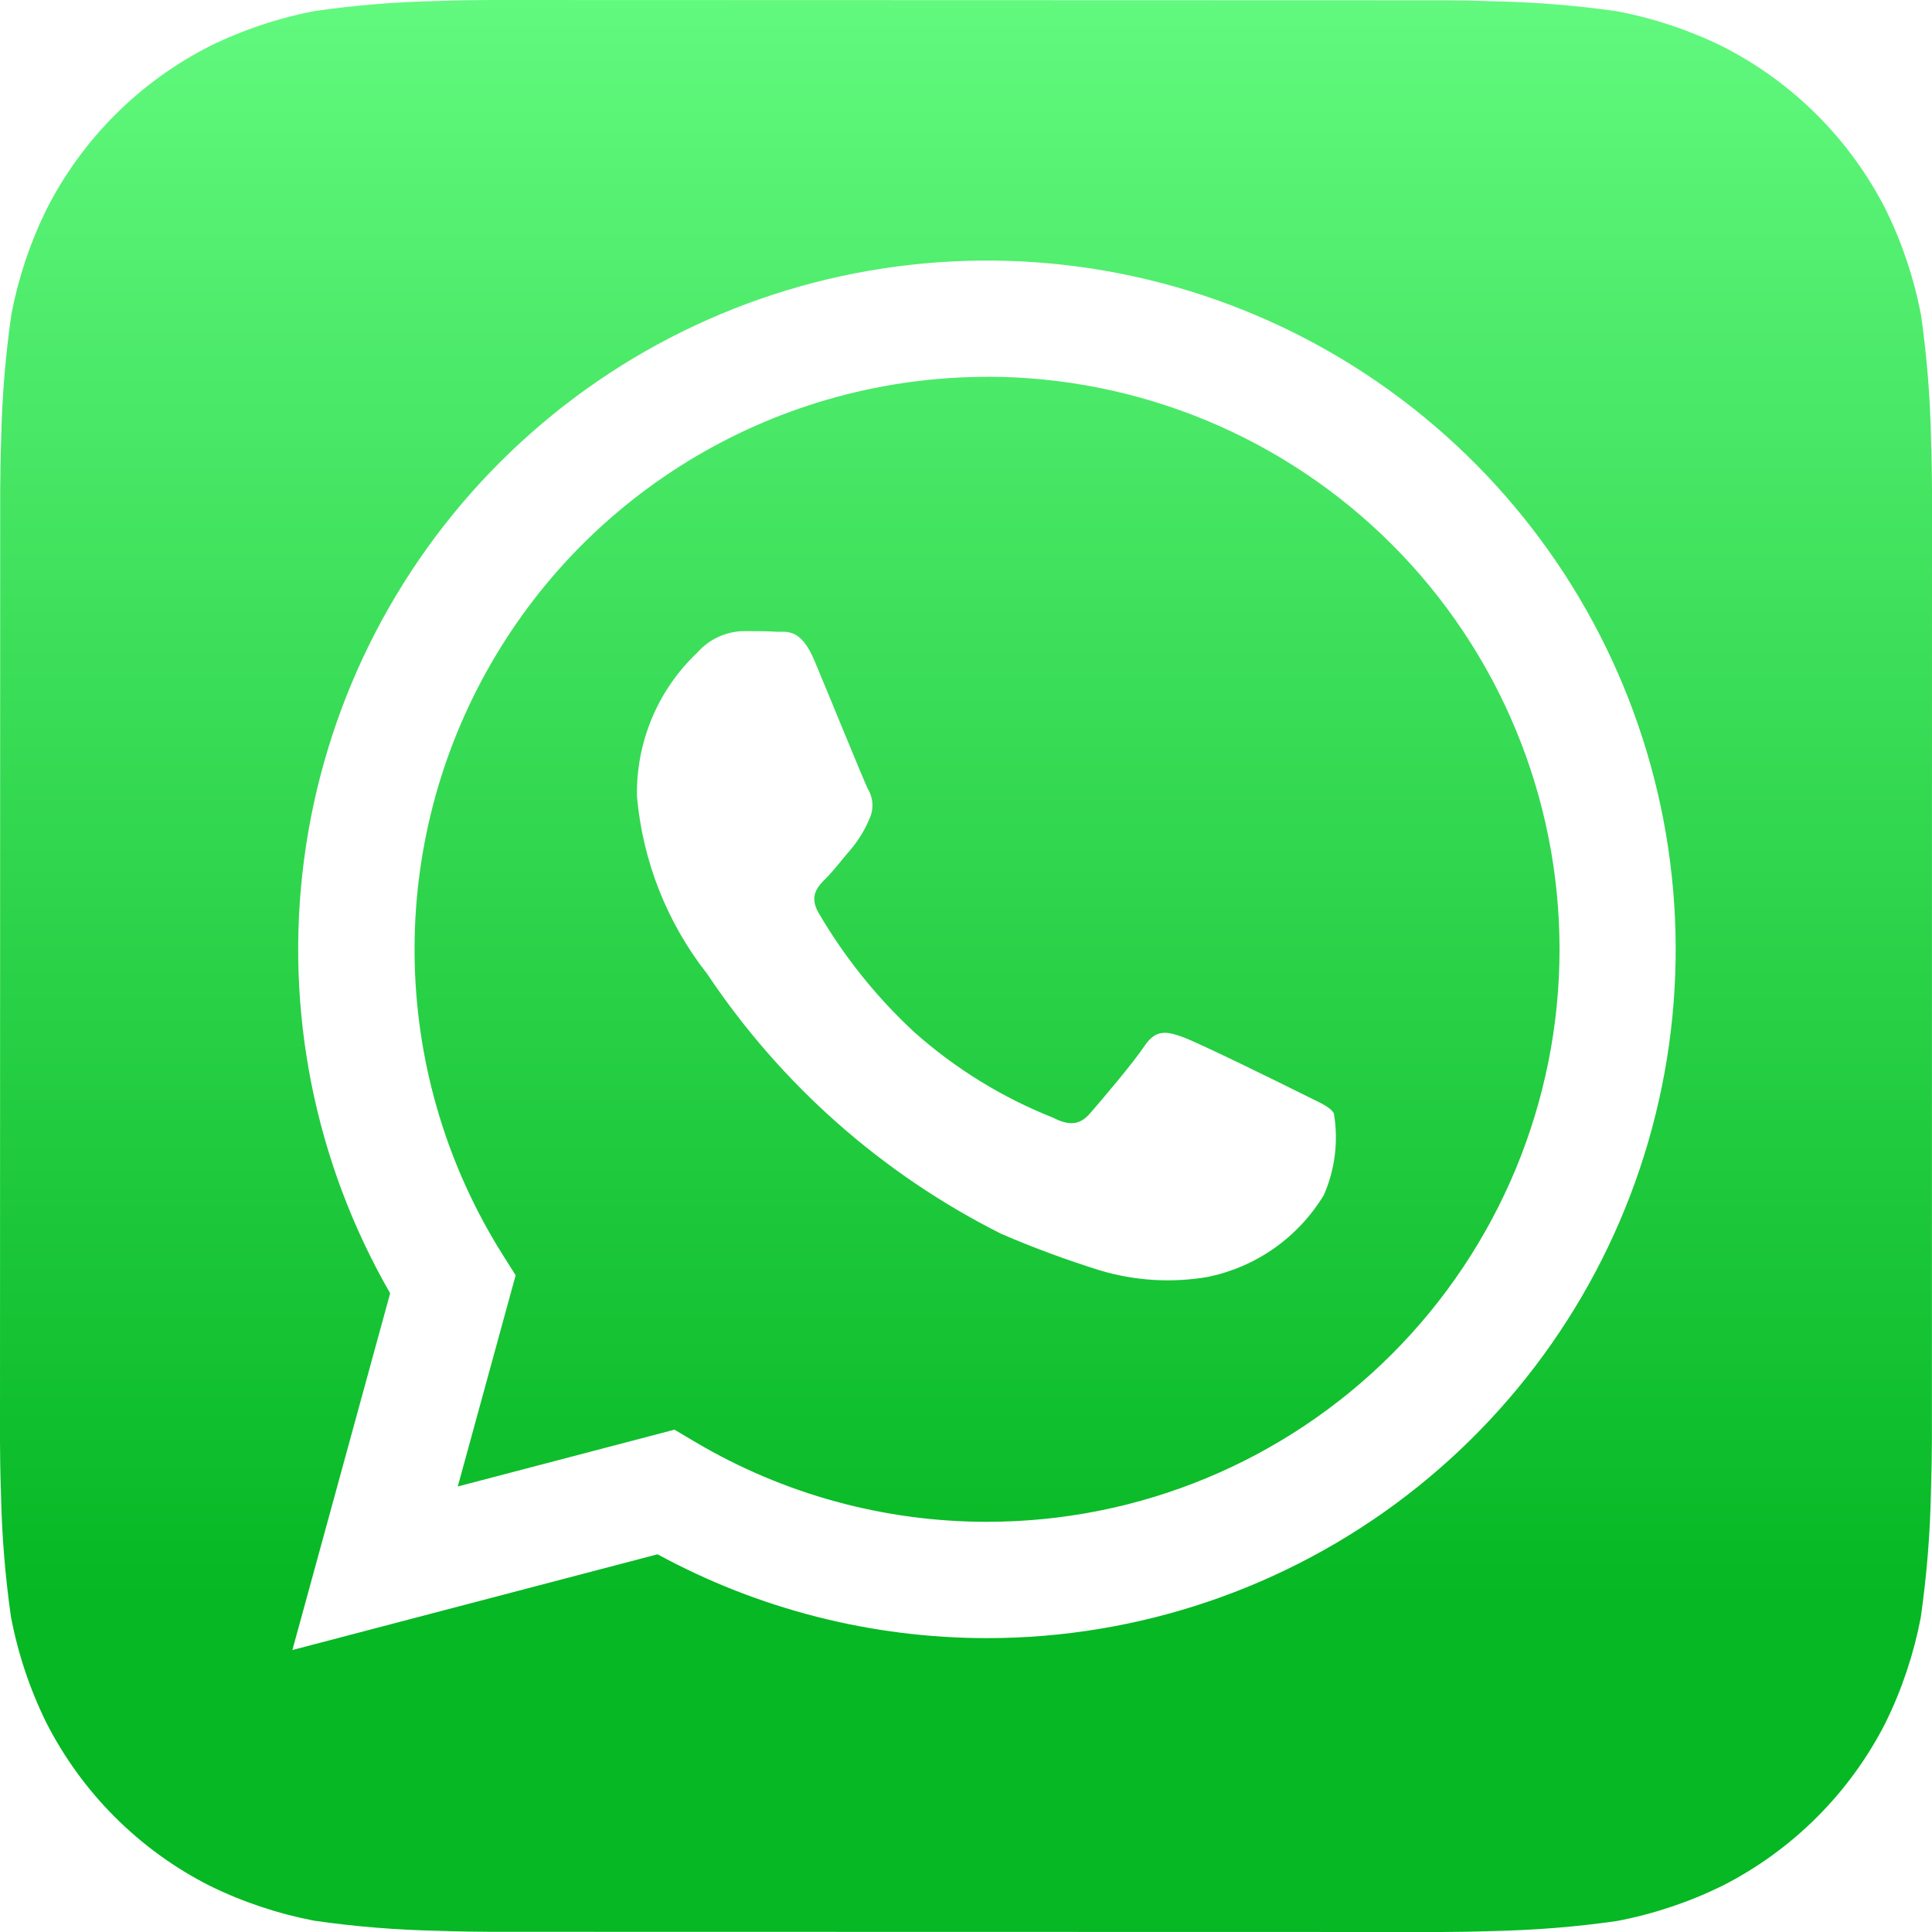 <svg viewBox="0 0 38 38" xmlns="http://www.w3.org/2000/svg">
<path d="M37.981 8.64C37.965 7.825 37.9 7.011 37.785 6.204C37.649 5.486 37.417 4.789 37.096 4.133C36.392 2.744 35.265 1.616 33.877 0.912C33.225 0.592 32.533 0.361 31.819 0.224C31.006 0.107 30.186 0.041 29.364 0.025C29.017 0.011 28.567 0.006 28.358 0.006L9.646 0C9.437 0 8.987 0.006 8.639 0.019C7.824 0.035 7.011 0.1 6.204 0.215C5.485 0.351 4.789 0.583 4.133 0.904C2.744 1.608 1.616 2.735 0.912 4.123C0.592 4.776 0.361 5.468 0.224 6.181C0.107 6.994 0.04 7.814 0.023 8.636C0.011 8.984 0.004 9.434 0.004 9.643L0 28.355C0 28.564 0.006 29.014 0.019 29.362C0.035 30.177 0.1 30.991 0.215 31.798C0.351 32.516 0.583 33.213 0.904 33.869C1.608 35.258 2.735 36.386 4.123 37.09C4.775 37.41 5.467 37.641 6.181 37.778C6.994 37.895 7.814 37.961 8.636 37.977C8.983 37.99 9.434 37.996 9.643 37.996L28.354 38C28.563 38 29.013 37.994 29.361 37.981C30.176 37.965 30.989 37.9 31.797 37.785C32.514 37.649 33.211 37.417 33.867 37.096C35.257 36.392 36.385 35.265 37.09 33.877C37.41 33.224 37.641 32.532 37.778 31.819C37.895 31.006 37.962 30.186 37.979 29.364C37.99 29.016 37.998 28.566 37.998 28.357L38 9.647C38 9.438 37.994 8.987 37.981 8.64ZM19.412 32.22H19.407C17.145 32.219 14.919 31.652 12.933 30.571L5.751 32.454L7.674 25.437C6.185 22.853 5.591 19.851 5.982 16.895C6.373 13.938 7.729 11.194 9.838 9.087C11.948 6.98 14.694 5.627 17.65 5.24C20.606 4.852 23.608 5.45 26.19 6.942C28.771 8.434 30.789 10.736 31.929 13.491C33.069 16.246 33.269 19.301 32.496 22.181C31.724 25.061 30.023 27.606 27.658 29.421C25.292 31.236 22.394 32.22 19.412 32.22Z" fill="url(#paint0_linear_1183_21)"/>
<path d="M19.418 7.412C17.406 7.412 15.431 7.95 13.697 8.972C11.964 9.993 10.536 11.46 9.562 13.221C8.587 14.981 8.103 16.971 8.158 18.982C8.213 20.993 8.805 22.953 9.874 24.658L10.142 25.083L9.004 29.237L13.266 28.12L13.676 28.363C15.411 29.39 17.39 29.932 19.407 29.932H19.412C22.399 29.933 25.263 28.747 27.375 26.635C29.487 24.524 30.674 21.66 30.674 18.673C30.675 15.687 29.489 12.822 27.378 10.71C25.266 8.598 22.402 7.411 19.416 7.41L19.418 7.412ZM26.038 23.506C25.788 23.917 25.457 24.273 25.064 24.55C24.671 24.827 24.225 25.019 23.754 25.116C23.042 25.238 22.312 25.192 21.622 24.983C20.967 24.778 20.323 24.54 19.693 24.268C17.356 23.095 15.364 21.334 13.912 19.159C13.12 18.152 12.639 16.935 12.528 15.659C12.519 15.132 12.62 14.609 12.824 14.123C13.028 13.637 13.331 13.199 13.714 12.837C13.827 12.708 13.966 12.604 14.121 12.531C14.276 12.458 14.445 12.418 14.617 12.413C14.841 12.413 15.067 12.413 15.264 12.425C15.473 12.434 15.751 12.345 16.024 13.006C16.309 13.683 16.986 15.349 17.07 15.518C17.123 15.607 17.154 15.707 17.159 15.811C17.164 15.915 17.143 16.018 17.098 16.111C17.013 16.314 16.899 16.504 16.76 16.675C16.589 16.873 16.404 17.116 16.253 17.268C16.081 17.437 15.907 17.62 16.102 17.958C16.611 18.828 17.245 19.618 17.985 20.303C18.788 21.017 19.71 21.585 20.708 21.982C21.046 22.153 21.244 22.123 21.441 21.897C21.639 21.671 22.287 20.909 22.513 20.57C22.739 20.232 22.963 20.289 23.273 20.401C23.583 20.514 25.249 21.332 25.587 21.503C25.925 21.674 26.151 21.756 26.235 21.897C26.328 22.441 26.259 23 26.038 23.506Z" fill="url(#paint1_linear_1183_21)"/>
<defs>
<linearGradient id="paint0_linear_1183_21" x1="19" y1="0" x2="19" y2="31.5" gradientUnits="userSpaceOnUse">
<stop stop-color="#61F97E"/>
<stop offset="1" stop-color="#06B824"/>
</linearGradient>
<linearGradient id="paint1_linear_1183_21" x1="19" y1="0" x2="19" y2="31.5" gradientUnits="userSpaceOnUse">
<stop stop-color="#61F97E"/>
<stop offset="1" stop-color="#06B824"/>
</linearGradient>
</defs>
</svg>
